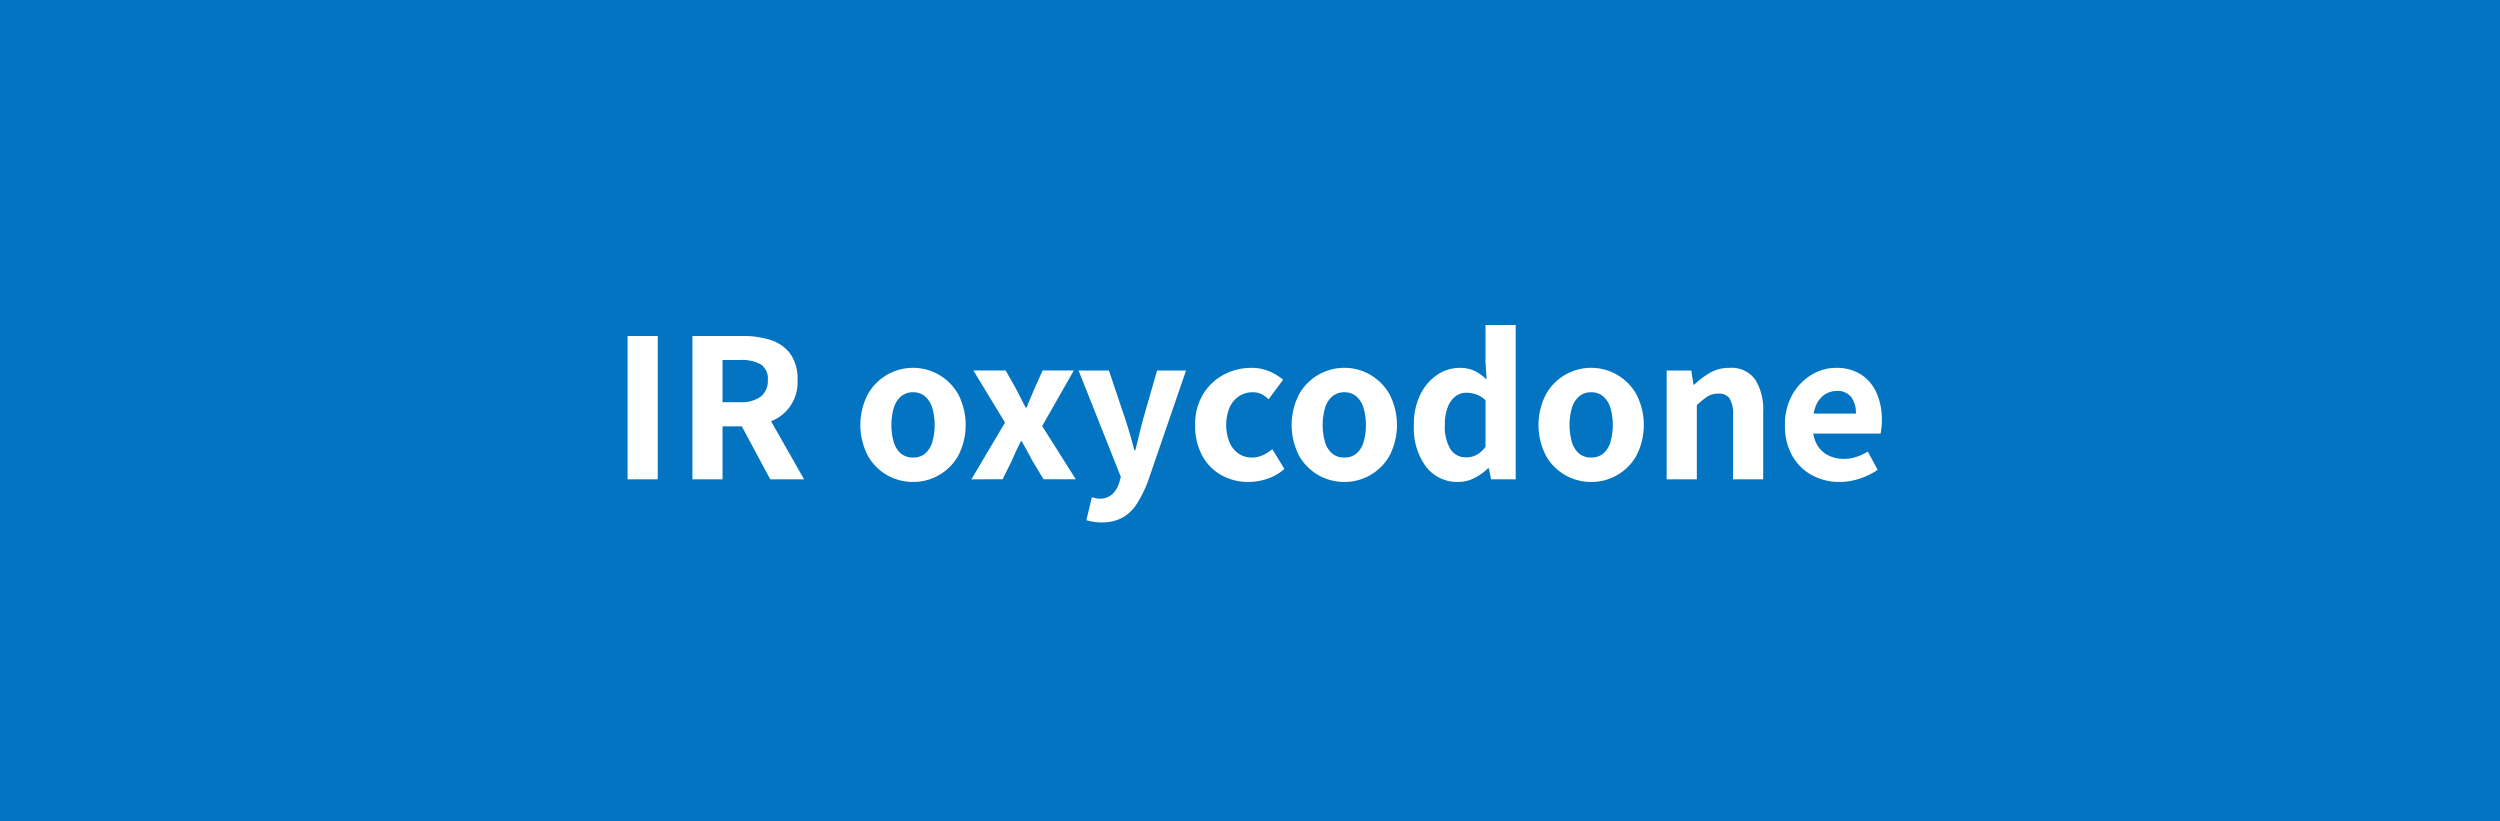 <svg xmlns="http://www.w3.org/2000/svg" viewBox="0 0 207 68"><defs><style>.cls-1{fill:#0374c1;}.cls-2{fill:#fff;}</style></defs><g id="Main"><rect class="cls-1" width="207" height="68"/><path class="cls-2" d="M51.964,39.688V27.821h2.494V39.688Z"/><path class="cls-2" d="M57.333,39.688V27.821h4.186a7.4,7.4,0,0,1,2.276.328,3.233,3.233,0,0,1,1.629,1.128,3.528,3.528,0,0,1,.61,2.184A3.428,3.428,0,0,1,63.8,34.892a6.057,6.057,0,0,1-2.276.41H59.827v4.386ZM59.827,33.3H61.3a2.672,2.672,0,0,0,1.693-.463,1.654,1.654,0,0,0,.582-1.375,1.4,1.4,0,0,0-.582-1.292,3.219,3.219,0,0,0-1.693-.364H59.827Zm3.949,6.389-2.712-5.06,1.748-1.565,3.768,6.625Z"/><path class="cls-2" d="M75.607,39.906a4.307,4.307,0,0,1-2.138-.555,4.259,4.259,0,0,1-1.611-1.611,5.554,5.554,0,0,1,0-5.1,4.341,4.341,0,0,1,1.611-1.62,4.3,4.3,0,0,1,4.258,0,4.341,4.341,0,0,1,1.611,1.62,5.554,5.554,0,0,1,0,5.1,4.272,4.272,0,0,1-3.731,2.166Zm0-2.02a1.5,1.5,0,0,0,.983-.327,1.963,1.963,0,0,0,.6-.938,5.177,5.177,0,0,0,0-2.857,2.023,2.023,0,0,0-.6-.947,1.478,1.478,0,0,0-.983-.336,1.5,1.5,0,0,0-1,.336,2.032,2.032,0,0,0-.6.947,5.2,5.2,0,0,0,0,2.857,1.972,1.972,0,0,0,.6.938A1.53,1.53,0,0,0,75.607,37.886Z"/><path class="cls-2" d="M80.431,39.688l2.784-4.7-2.621-4.314H83.27l.873,1.548c.122.242.249.494.383.755s.266.519.4.773H85q.146-.381.318-.773t.319-.755l.692-1.548h2.584l-2.621,4.605,2.785,4.405H86.4L85.454,38.1q-.2-.382-.418-.783t-.437-.783h-.073q-.183.382-.373.774T83.8,38.1l-.783,1.583Z"/><path class="cls-2" d="M91.205,43.255a3.837,3.837,0,0,1-.691-.054q-.291-.054-.564-.128l.455-1.892a2.589,2.589,0,0,1,.3.063,1.271,1.271,0,0,0,.318.046,1.5,1.5,0,0,0,1.065-.364A2.143,2.143,0,0,0,92.662,40l.145-.51-3.5-8.81h2.512l1.365,4.059q.2.6.383,1.238t.363,1.311h.073q.165-.638.319-1.283t.318-1.266l1.165-4.059h2.4l-3.167,9.21a10.078,10.078,0,0,1-.91,1.829,3.376,3.376,0,0,1-1.2,1.147A3.532,3.532,0,0,1,91.205,43.255Z"/><path class="cls-2" d="M103.382,39.906a4.539,4.539,0,0,1-2.239-.555,4.059,4.059,0,0,1-1.592-1.611,5.126,5.126,0,0,1-.592-2.548,4.745,4.745,0,0,1,.655-2.548,4.474,4.474,0,0,1,1.711-1.62,4.767,4.767,0,0,1,2.276-.564,3.745,3.745,0,0,1,1.492.282,4.5,4.5,0,0,1,1.147.7l-1.2,1.62a2.374,2.374,0,0,0-.628-.446,1.583,1.583,0,0,0-.664-.136,2.057,2.057,0,0,0-1.174.336,2.183,2.183,0,0,0-.774.947,3.874,3.874,0,0,0,0,2.857,2.171,2.171,0,0,0,.756.938,1.913,1.913,0,0,0,1.1.327,2.168,2.168,0,0,0,.91-.2,3.426,3.426,0,0,0,.783-.492l1,1.639a4.151,4.151,0,0,1-1.438.818A4.924,4.924,0,0,1,103.382,39.906Z"/><path class="cls-2" d="M111.317,39.906a4.307,4.307,0,0,1-2.138-.555,4.259,4.259,0,0,1-1.611-1.611,5.554,5.554,0,0,1,0-5.1,4.341,4.341,0,0,1,1.611-1.62,4.3,4.3,0,0,1,4.259,0,4.356,4.356,0,0,1,1.611,1.62,5.562,5.562,0,0,1,0,5.1,4.272,4.272,0,0,1-3.732,2.166Zm0-2.02a1.5,1.5,0,0,0,.983-.327,1.972,1.972,0,0,0,.6-.938,5.2,5.2,0,0,0,0-2.857,2.032,2.032,0,0,0-.6-.947,1.478,1.478,0,0,0-.983-.336,1.5,1.5,0,0,0-1,.336,2.023,2.023,0,0,0-.6.947,5.2,5.2,0,0,0,0,2.857,1.963,1.963,0,0,0,.6.938A1.532,1.532,0,0,0,111.317,37.886Z"/><path class="cls-2" d="M120.764,39.906a3.269,3.269,0,0,1-2.685-1.256,5.37,5.37,0,0,1-1.01-3.458,5.505,5.505,0,0,1,.537-2.529,4.168,4.168,0,0,1,1.4-1.63,3.255,3.255,0,0,1,1.829-.573,2.834,2.834,0,0,1,1.274.255,4.02,4.02,0,0,1,.983.71l-.091-1.4V26.911H125.5V39.688h-2.039l-.182-.91H123.2a4.36,4.36,0,0,1-1.12.8A2.893,2.893,0,0,1,120.764,39.906Zm.637-2.038a1.821,1.821,0,0,0,.855-.2,2.355,2.355,0,0,0,.746-.674V33.136a2.236,2.236,0,0,0-.792-.483,2.548,2.548,0,0,0-.809-.136,1.455,1.455,0,0,0-.874.291,2.012,2.012,0,0,0-.646.883,3.823,3.823,0,0,0-.246,1.465,3.617,3.617,0,0,0,.464,2.038A1.49,1.49,0,0,0,121.4,37.868Z"/><path class="cls-2" d="M131.757,39.906a4.307,4.307,0,0,1-2.138-.555,4.259,4.259,0,0,1-1.611-1.611,5.554,5.554,0,0,1,0-5.1,4.341,4.341,0,0,1,1.611-1.62,4.3,4.3,0,0,1,4.258,0,4.348,4.348,0,0,1,1.611,1.62,5.554,5.554,0,0,1,0,5.1,4.272,4.272,0,0,1-3.731,2.166Zm0-2.02a1.5,1.5,0,0,0,.983-.327,1.963,1.963,0,0,0,.6-.938,5.2,5.2,0,0,0,0-2.857,2.023,2.023,0,0,0-.6-.947,1.478,1.478,0,0,0-.983-.336,1.5,1.5,0,0,0-1,.336,2.024,2.024,0,0,0-.6.947,5.2,5.2,0,0,0,0,2.857,1.965,1.965,0,0,0,.6.938A1.53,1.53,0,0,0,131.757,37.886Z"/><path class="cls-2" d="M138,39.688v-9.01h2.039l.182,1.165h.073a6.683,6.683,0,0,1,1.283-.973,3.169,3.169,0,0,1,1.629-.41,2.393,2.393,0,0,1,2.121.965,4.635,4.635,0,0,1,.664,2.657v5.606H143.5V34.41a2.531,2.531,0,0,0-.291-1.42,1.05,1.05,0,0,0-.91-.4,1.669,1.669,0,0,0-.928.247,5.949,5.949,0,0,0-.874.718v6.134Z"/><path class="cls-2" d="M152.324,39.906a4.706,4.706,0,0,1-2.3-.564,4.162,4.162,0,0,1-1.63-1.61,5.03,5.03,0,0,1-.6-2.54,4.93,4.93,0,0,1,.61-2.511,4.484,4.484,0,0,1,1.574-1.638,3.877,3.877,0,0,1,2.039-.583,3.716,3.716,0,0,1,2.1.564,3.49,3.49,0,0,1,1.274,1.538,5.452,5.452,0,0,1,.428,2.212,5.52,5.52,0,0,1-.037.646,4.712,4.712,0,0,1-.073.482h-5.951l-.018-1.656h3.931a2.237,2.237,0,0,0-.382-1.356,1.415,1.415,0,0,0-1.22-.519,1.814,1.814,0,0,0-.946.273,1.981,1.981,0,0,0-.747.9,3.968,3.968,0,0,0-.291,1.647,3.134,3.134,0,0,0,.373,1.647,2.216,2.216,0,0,0,.956.883,2.881,2.881,0,0,0,1.238.273,3.322,3.322,0,0,0,1.028-.155,4.743,4.743,0,0,0,.974-.445l.819,1.51a6.03,6.03,0,0,1-1.5.728A5.206,5.206,0,0,1,152.324,39.906Z"/></g></svg>